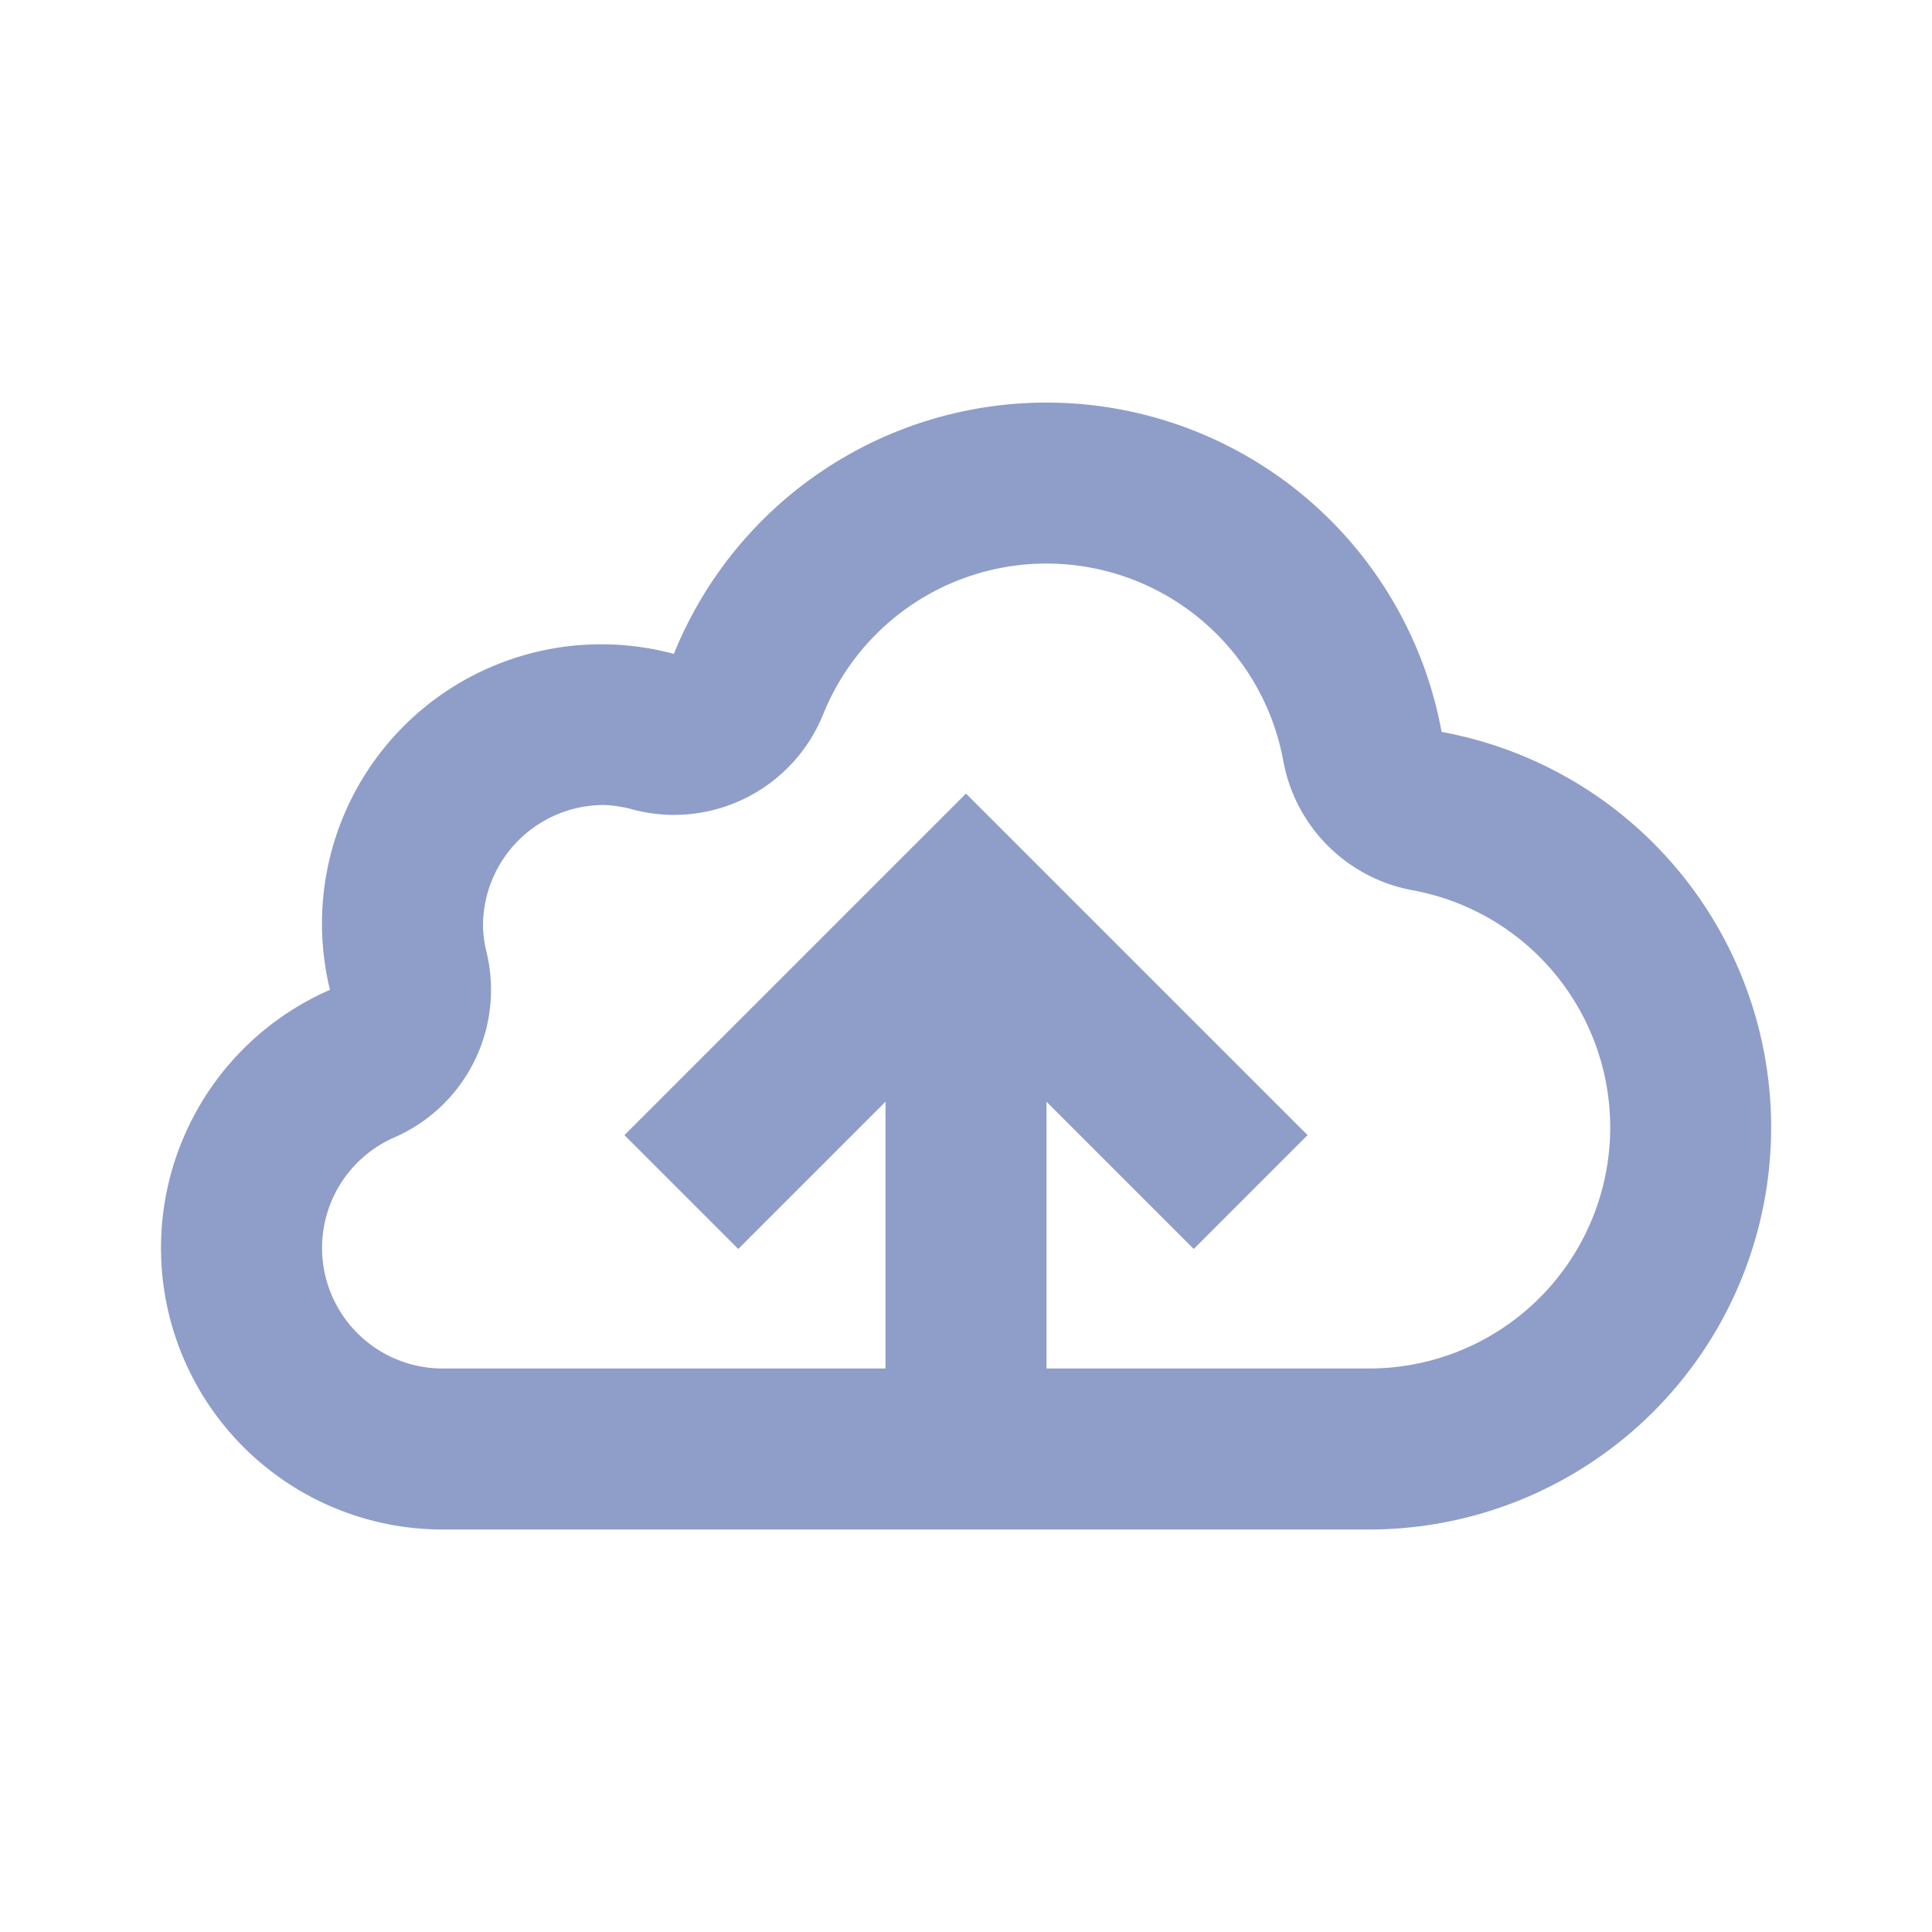 <svg xmlns="http://www.w3.org/2000/svg" viewBox="0 0 24 24">
  <path d="M17.908,9.092a4.991,4.991,0,0,0-9.537-.969A3.469,3.469,0,0,0,4.099,12.296,3.498,3.498,0,0,0,5.5,19H17a4.995,4.995,0,0,0,.908-9.908ZM17,17H13V13.686l1.829,1.829,1.414-1.414-2.828-2.828L12,9.858l-1.414,1.414L7.757,14.101l1.414,1.414L11,13.686V17H5.5a1.498,1.498,0,0,1-.598-2.872,2,2,0,0,0,1.145-2.287A1.526,1.526,0,0,1,6,11.5,1.502,1.502,0,0,1,7.5,10a1.55,1.55,0,0,1,.372.059,1.998,1.998,0,0,0,2.353-1.184,2.991,2.991,0,0,1,5.717.579,2,2,0,0,0,1.605,1.605A2.995,2.995,0,0,1,17,17Z" fill="#8f9dc9"/>
</svg>
